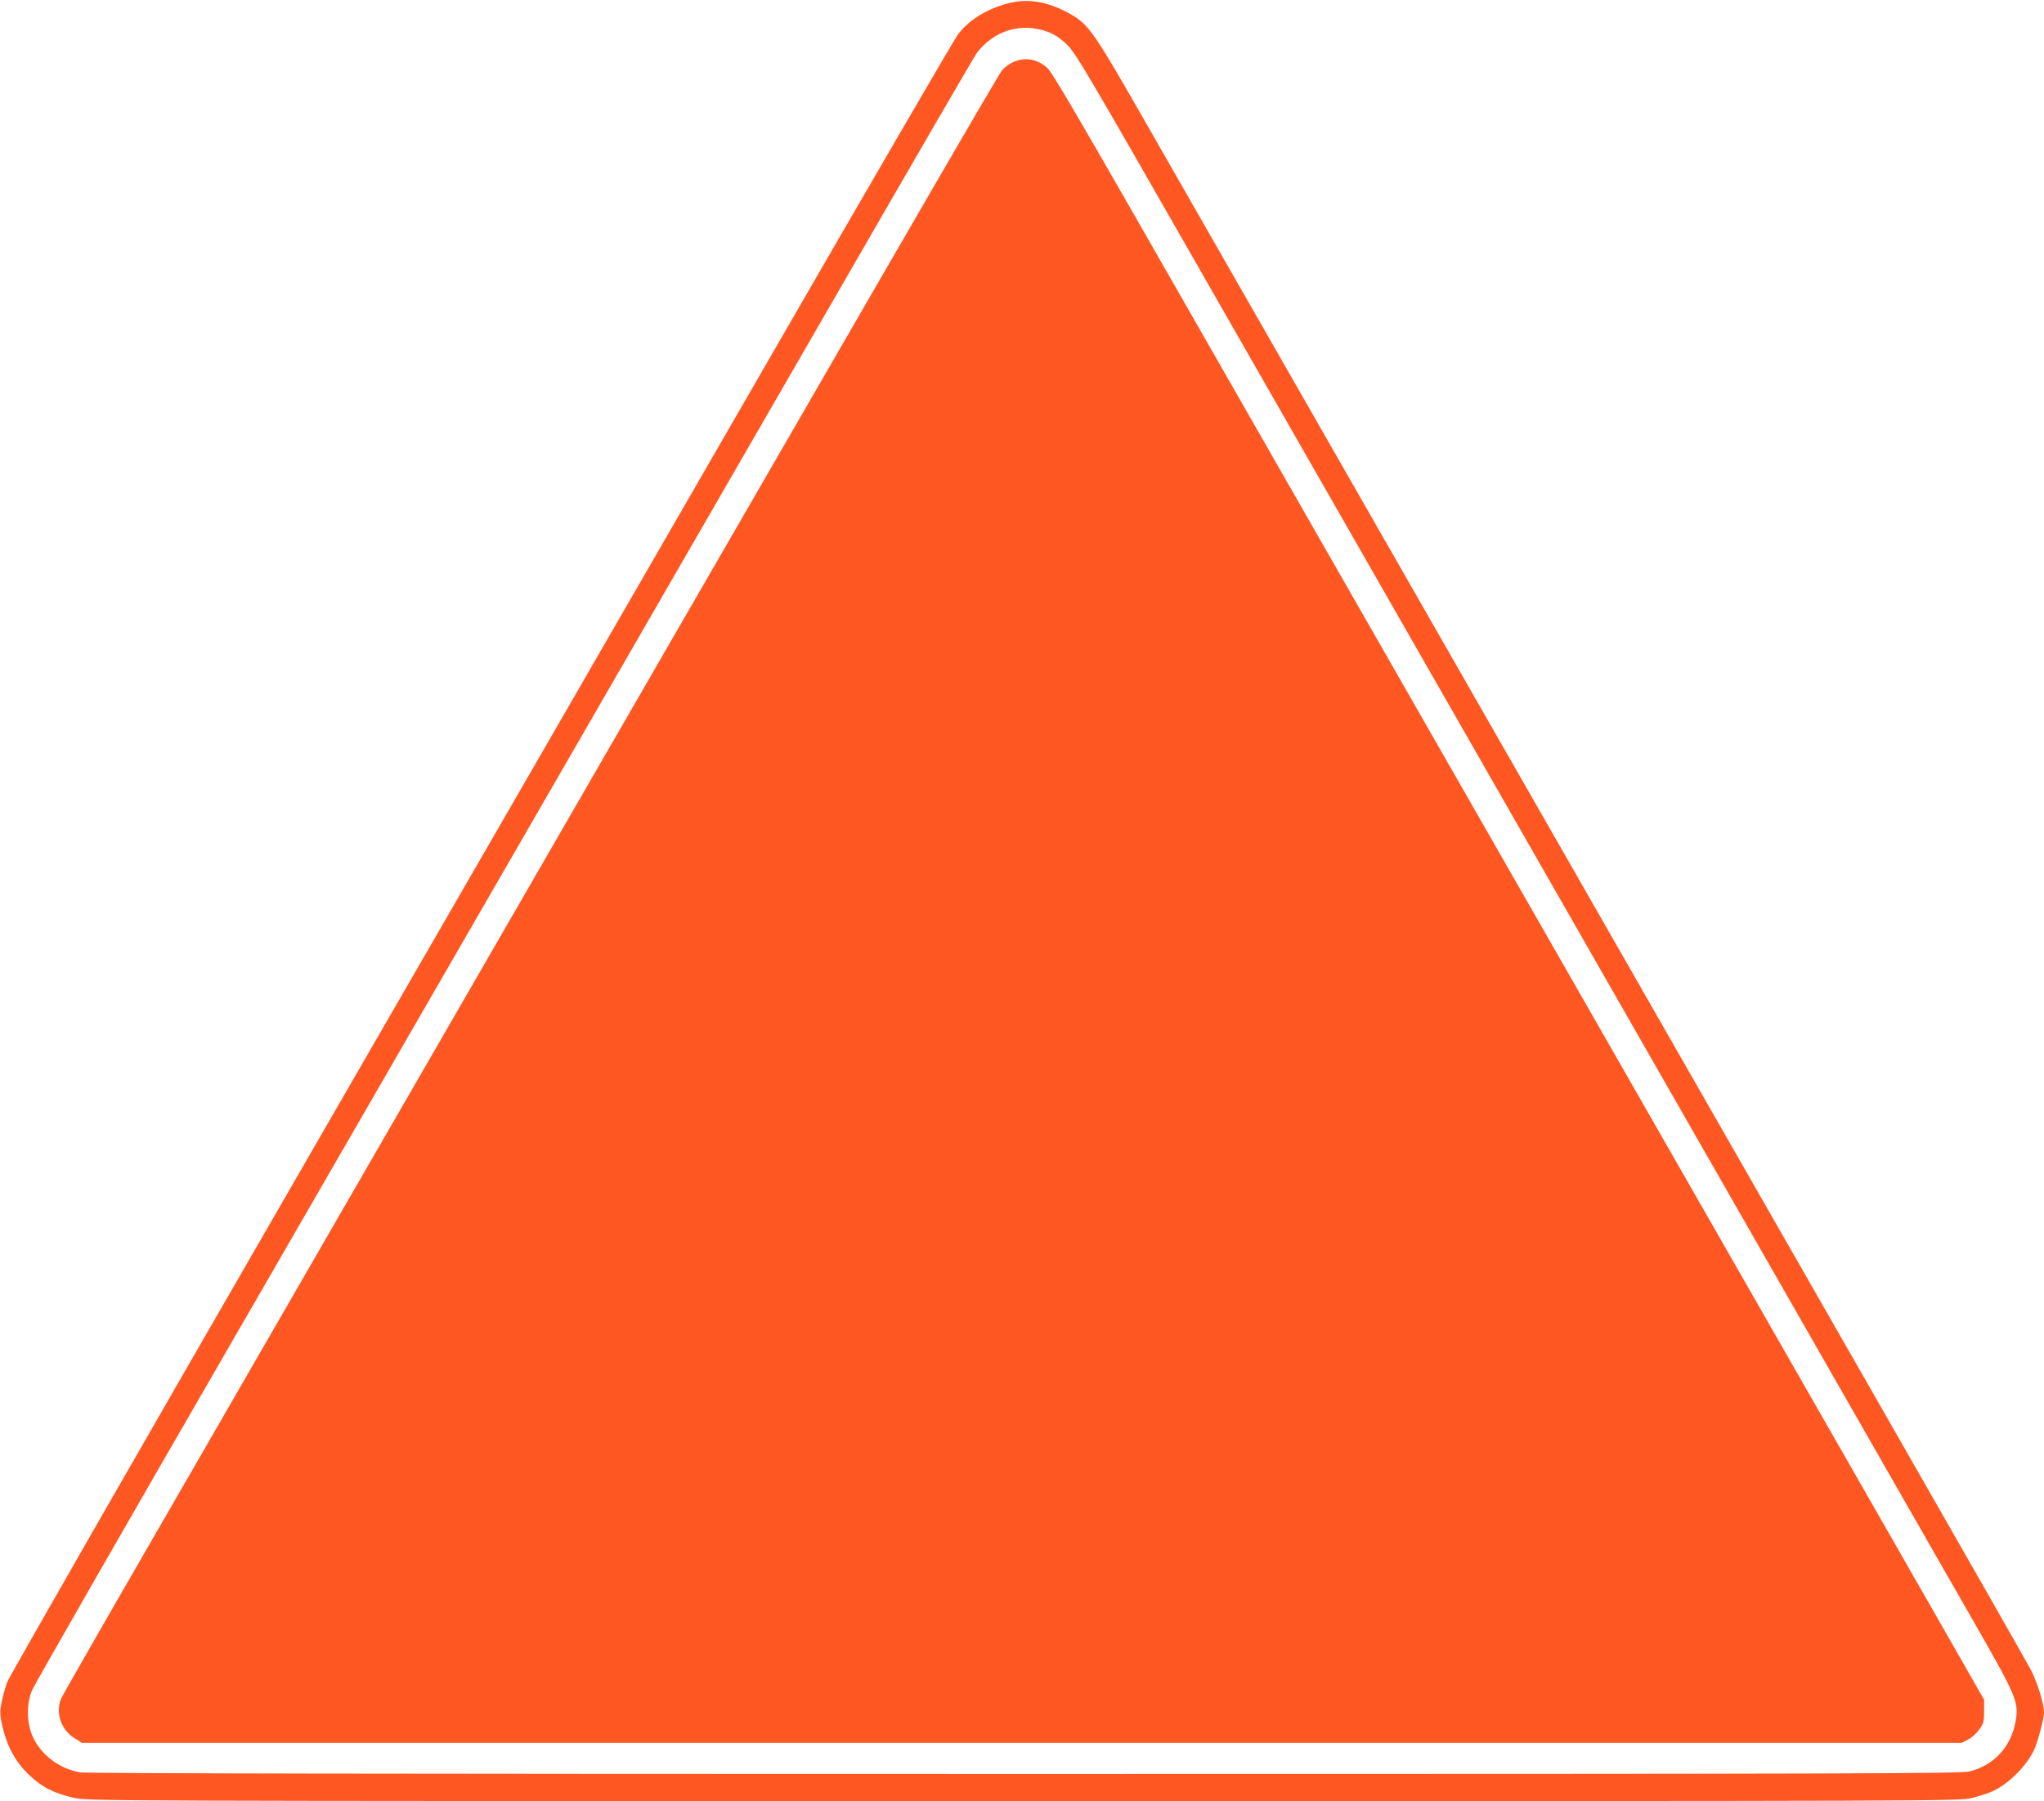 <?xml version="1.0" standalone="no"?>
<!DOCTYPE svg PUBLIC "-//W3C//DTD SVG 20010904//EN"
 "http://www.w3.org/TR/2001/REC-SVG-20010904/DTD/svg10.dtd">
<svg version="1.0" xmlns="http://www.w3.org/2000/svg"
 width="1280pt" height="1128pt" viewBox="0 0 1280 1128"
 preserveAspectRatio="xMidYMid meet">
<g transform="translate(0,1128) scale(0.1,-0.1)"
fill="#ff5722" stroke="none">
<path d="M6305 11257 c-134 -38 -238 -103 -307 -194 -20 -26 -547 -932 -1171
-2013 -623 -1081 -1950 -3378 -2947 -5105 -997 -1727 -1823 -3167 -1835 -3200
-12 -33 -28 -90 -35 -127 -12 -60 -11 -76 5 -150 29 -125 81 -221 164 -301 82
-79 158 -118 286 -147 89 -19 148 -20 5948 -20 5827 0 5859 0 5937 20 43 11
98 28 122 39 104 45 224 165 269 269 23 54 59 191 59 227 0 55 -43 193 -84
270 -23 44 -427 753 -898 1575 -3386 5916 -4226 7383 -4678 8173 -303 528
-327 561 -459 631 -134 70 -254 87 -376 53z m259 -177 c39 -15 77 -40 117 -79
54 -51 122 -167 842 -1426 733 -1280 1530 -2674 3757 -6565 499 -872 1000
-1748 1114 -1946 233 -409 248 -446 229 -561 -28 -161 -133 -277 -288 -317
-53 -14 -655 -16 -5915 -16 -3973 0 -5875 3 -5919 10 -133 22 -255 118 -302
238 -33 83 -32 196 2 277 14 33 580 1021 1259 2195 678 1174 1494 2587 1813
3140 319 553 696 1205 837 1450 141 245 645 1118 1120 1940 474 822 873 1510
887 1528 108 143 280 194 447 132z"/>
<path d="M6345 10891 c-22 -10 -52 -31 -67 -47 -24 -25 -688 -1173 -4158
-7184 -328 -569 -851 -1474 -1160 -2010 -310 -536 -569 -989 -577 -1007 -37
-89 -1 -196 82 -248 l48 -30 5886 0 5886 0 40 21 c22 11 54 40 70 63 27 38 30
51 30 114 l0 72 -366 640 c-202 352 -819 1430 -1371 2395 -2235 3904 -3134
5476 -3600 6290 -341 596 -500 866 -527 892 -61 58 -143 73 -216 39z"/>
</g>
</svg>
